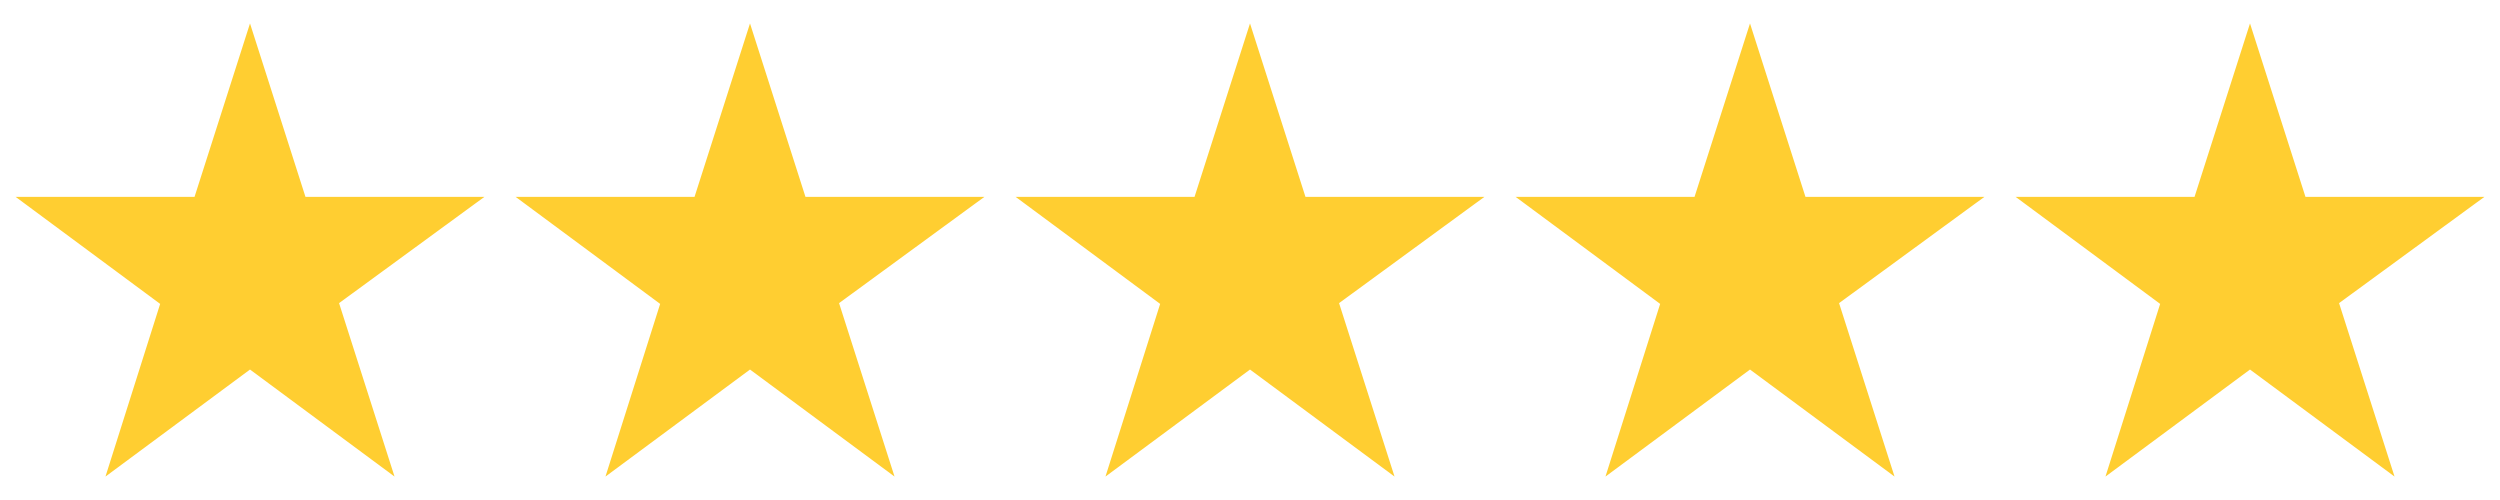 <svg width="80" height="16" viewBox="0 0 80 16" fill="none" xmlns="http://www.w3.org/2000/svg">
<g clip-path="url(#clip0_96_14)">
<path d="M15.5 6.3H9.775L8 0.75L6.225 6.3H0.5L5.125 9.725L3.375 15.25L8 11.825L12.625 15.25L10.85 9.7L15.5 6.3Z" fill="#FFCE31"/>
</g>
<g clip-path="url(#clip1_96_14)">
<path d="M47.5 6.3H41.775L40 0.75L38.225 6.3H32.5L37.125 9.725L35.375 15.25L40 11.825L44.625 15.25L42.85 9.7L47.5 6.3Z" fill="#FFCE31"/>
</g>
<g clip-path="url(#clip2_96_14)">
<path d="M31.5 6.3H25.775L24 0.75L22.225 6.3H16.5L21.125 9.725L19.375 15.25L24 11.825L28.625 15.25L26.85 9.7L31.5 6.3Z" fill="#FFCE31"/>
</g>
<g clip-path="url(#clip3_96_14)">
<path d="M63.5 6.3H57.775L56 0.75L54.225 6.3H48.5L53.125 9.725L51.375 15.25L56 11.825L60.625 15.25L58.85 9.7L63.5 6.3Z" fill="#FFCE31"/>
</g>
<g clip-path="url(#clip4_96_14)">
<path d="M79.5 6.3H73.775L72 0.75L70.225 6.3H64.5L69.125 9.725L67.375 15.25L72 11.825L76.625 15.25L74.85 9.7L79.5 6.3Z" fill="#FFCE31"/>
</g>
<defs>
<clipPath id="clip0_96_14">
<rect width="16" height="16" fill="white"/>
</clipPath>
<clipPath id="clip1_96_14">
<rect width="16" height="16" fill="white" transform="translate(32)"/>
</clipPath>
<clipPath id="clip2_96_14">
<rect width="16" height="16" fill="white" transform="translate(16)"/>
</clipPath>
<clipPath id="clip3_96_14">
<rect width="16" height="16" fill="white" transform="translate(48)"/>
</clipPath>
<clipPath id="clip4_96_14">
<rect width="16" height="16" fill="white" transform="translate(64)"/>
</clipPath>
</defs>
</svg>
